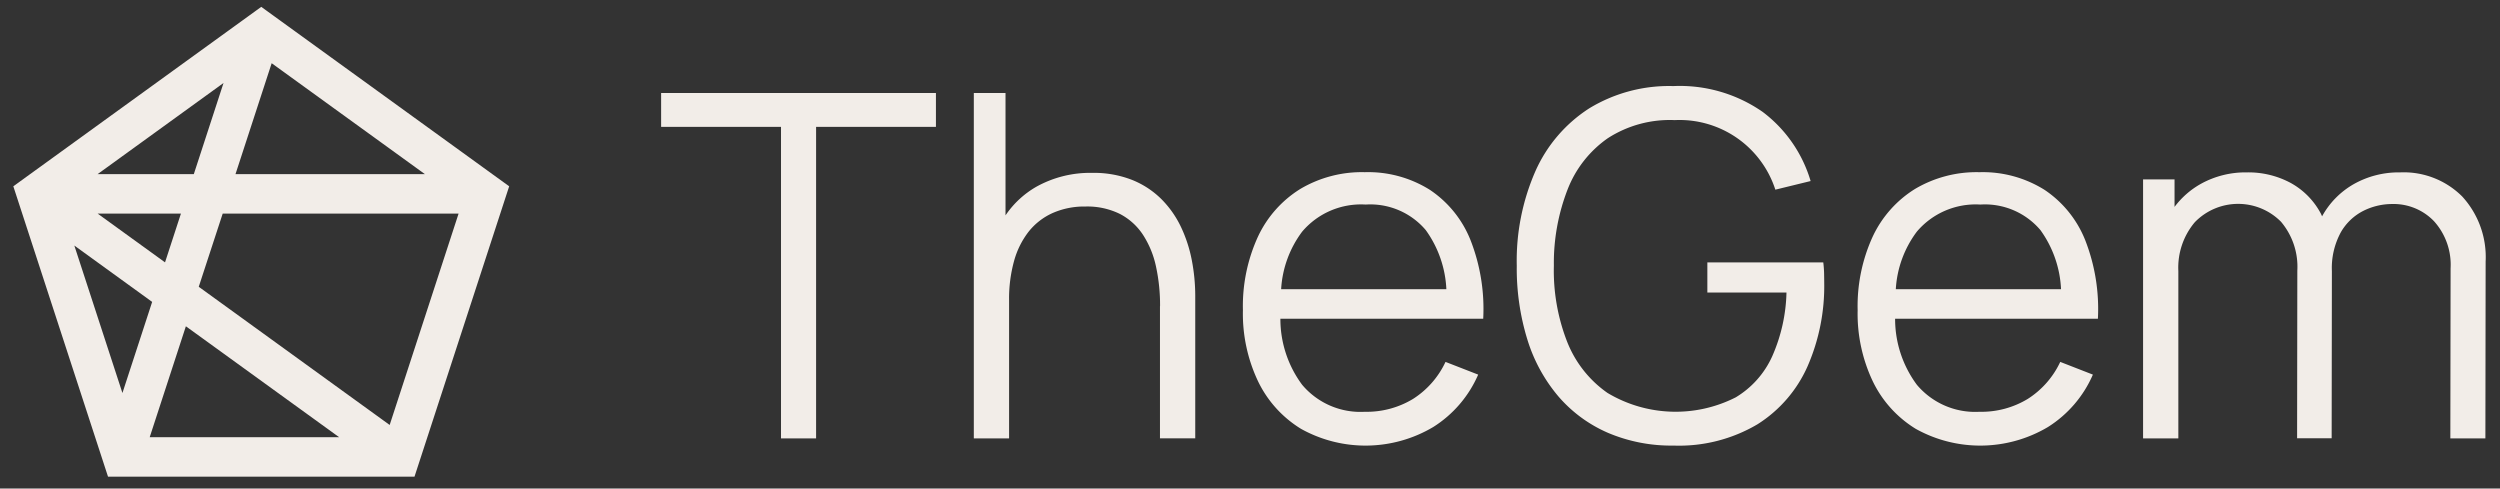 <svg xmlns="http://www.w3.org/2000/svg" width="174" height="34" viewBox="0 0 174 34">
  <rect x="0" y="0" width="174" height="34" fill="#333333" stroke="none"/>
  <defs>
    <style>
      .cls-1 {
        fill: #f2ede8;
        fill-rule: evenodd;
      }
    </style>
  </defs>
  <path id="_2" data-name="2" class="cls-1" d="M35.439,12.966L28.849,33.176H7.518L0.927,12.966,2.414,11.89,18.183,0.477,34.326,12.161h0Zm-28.644,1.9,4.691,3.395,1.107-3.395h-5.8Zm6.142,7.843L10.42,30.427H23.6ZM13.49,12.118l2.068-6.343L6.795,12.118h6.7Zm18.428,2.748H15.5L13.833,19.96l13.288,9.618ZM10.59,21.012L5.173,17.09,8.521,27.353Zm18.981-8.894L18.908,4.4l-2.517,7.718h13.18Z"/>
  <path id="_1" data-name="1" class="cls-1" d="M172.983,30.511h-2.439l0.017-11.834a4.525,4.525,0,0,0-1.153-3.28A3.9,3.9,0,0,0,166.48,14.2a4.47,4.47,0,0,0-1.974.467,3.761,3.761,0,0,0-1.584,1.5,5.2,5.2,0,0,0-.623,2.7h0l-0.016,11.634h-2.405l0.016-11.667a4.847,4.847,0,0,0-1.136-3.4,4.2,4.2,0,0,0-6,.033,4.9,4.9,0,0,0-1.145,3.4V30.511h-2.455V12.484h2.19V14.4a5.882,5.882,0,0,1,1.841-1.609,6.42,6.42,0,0,1,3.2-.793,6.211,6.211,0,0,1,3.044.735,5.224,5.224,0,0,1,2.1,2.137c0.032,0.059.054,0.125,0.084,0.186a5.771,5.771,0,0,1,2.214-2.247,6.357,6.357,0,0,1,3.21-.81,5.755,5.755,0,0,1,4.33,1.678A6.238,6.238,0,0,1,173,18.209Zm-29.462-8.329H131.9a7.678,7.678,0,0,0,1.515,4.6,5.3,5.3,0,0,0,4.354,1.878,6.223,6.223,0,0,0,3.359-.893,6.135,6.135,0,0,0,2.265-2.579l2.272,0.885a8.128,8.128,0,0,1-3.127,3.647,9.226,9.226,0,0,1-9.206.125,7.889,7.889,0,0,1-2.978-3.288,10.975,10.975,0,0,1-1.062-4.974,11.6,11.6,0,0,1,1.045-5.108,7.78,7.78,0,0,1,2.945-3.322,8.394,8.394,0,0,1,4.487-1.168,8.09,8.09,0,0,1,4.529,1.227,7.586,7.586,0,0,1,2.837,3.514,13.141,13.141,0,0,1,.879,5.458h-2.489Zm-1.5-6.159a5.057,5.057,0,0,0-4.189-1.786,5.367,5.367,0,0,0-4.42,1.886,7.378,7.378,0,0,0-1.464,4.006h11.5A7.613,7.613,0,0,0,142.02,16.023ZM122.313,29.535a10.73,10.73,0,0,1-5.847,1.477,11.236,11.236,0,0,1-4.546-.885,9.565,9.565,0,0,1-3.442-2.521,11.2,11.2,0,0,1-2.165-3.947,16.781,16.781,0,0,1-.746-5.166,15.538,15.538,0,0,1,1.3-6.585,10.023,10.023,0,0,1,3.741-4.365,10.676,10.676,0,0,1,5.856-1.552,10.1,10.1,0,0,1,6.212,1.794,9.321,9.321,0,0,1,3.343,4.816l-2.455.6a7.006,7.006,0,0,0-7-4.841,7.955,7.955,0,0,0-4.661,1.26,7.762,7.762,0,0,0-2.8,3.572,14.142,14.142,0,0,0-.954,5.3,13.605,13.605,0,0,0,.92,5.283,7.842,7.842,0,0,0,2.812,3.572,9.235,9.235,0,0,0,8.925.309,6.392,6.392,0,0,0,2.546-2.871,11.655,11.655,0,0,0,.987-4.423h-5.507v-2.1H126.9a7.6,7.6,0,0,1,.058.81q0.007,0.426.008,0.609a13.948,13.948,0,0,1-1.161,5.817A9.138,9.138,0,0,1,122.313,29.535ZM100.74,22.182H89.115a7.681,7.681,0,0,0,1.515,4.6,5.3,5.3,0,0,0,4.355,1.878,6.226,6.226,0,0,0,3.359-.893,6.137,6.137,0,0,0,2.264-2.579l2.273,0.885a8.127,8.127,0,0,1-3.127,3.647,9.228,9.228,0,0,1-9.207.125,7.89,7.89,0,0,1-2.978-3.288,10.977,10.977,0,0,1-1.062-4.974,11.588,11.588,0,0,1,1.045-5.108A7.78,7.78,0,0,1,90.5,13.152a8.4,8.4,0,0,1,4.487-1.168,8.089,8.089,0,0,1,4.529,1.227,7.576,7.576,0,0,1,2.837,3.514,13.141,13.141,0,0,1,.879,5.458H100.74Zm-1.5-6.159a5.056,5.056,0,0,0-4.189-1.786,5.369,5.369,0,0,0-4.421,1.886,7.38,7.38,0,0,0-1.463,4.006h11.5A7.627,7.627,0,0,0,99.239,16.023Zm-18.5,5.291a12.663,12.663,0,0,0-.282-2.762,6.572,6.572,0,0,0-.9-2.2,4.286,4.286,0,0,0-1.609-1.46,5.111,5.111,0,0,0-2.4-.518,5.44,5.44,0,0,0-2.281.451A4.462,4.462,0,0,0,71.6,16.115a5.856,5.856,0,0,0-1.02,2.045,9.844,9.844,0,0,0-.348,2.737v9.614H67.778V6.475h2.206V14.99A6.473,6.473,0,0,1,72.125,13a7.679,7.679,0,0,1,3.882-.968,7.277,7.277,0,0,1,2.812.5,6.126,6.126,0,0,1,2.04,1.352,7,7,0,0,1,1.352,1.945,9.653,9.653,0,0,1,.746,2.32,13.134,13.134,0,0,1,.232,2.445v9.915H80.734v-9.2ZM56.8,30.511H54.358V8.829H46.014V6.475H65.141V8.829H56.8V30.511Z"/>
</svg>
